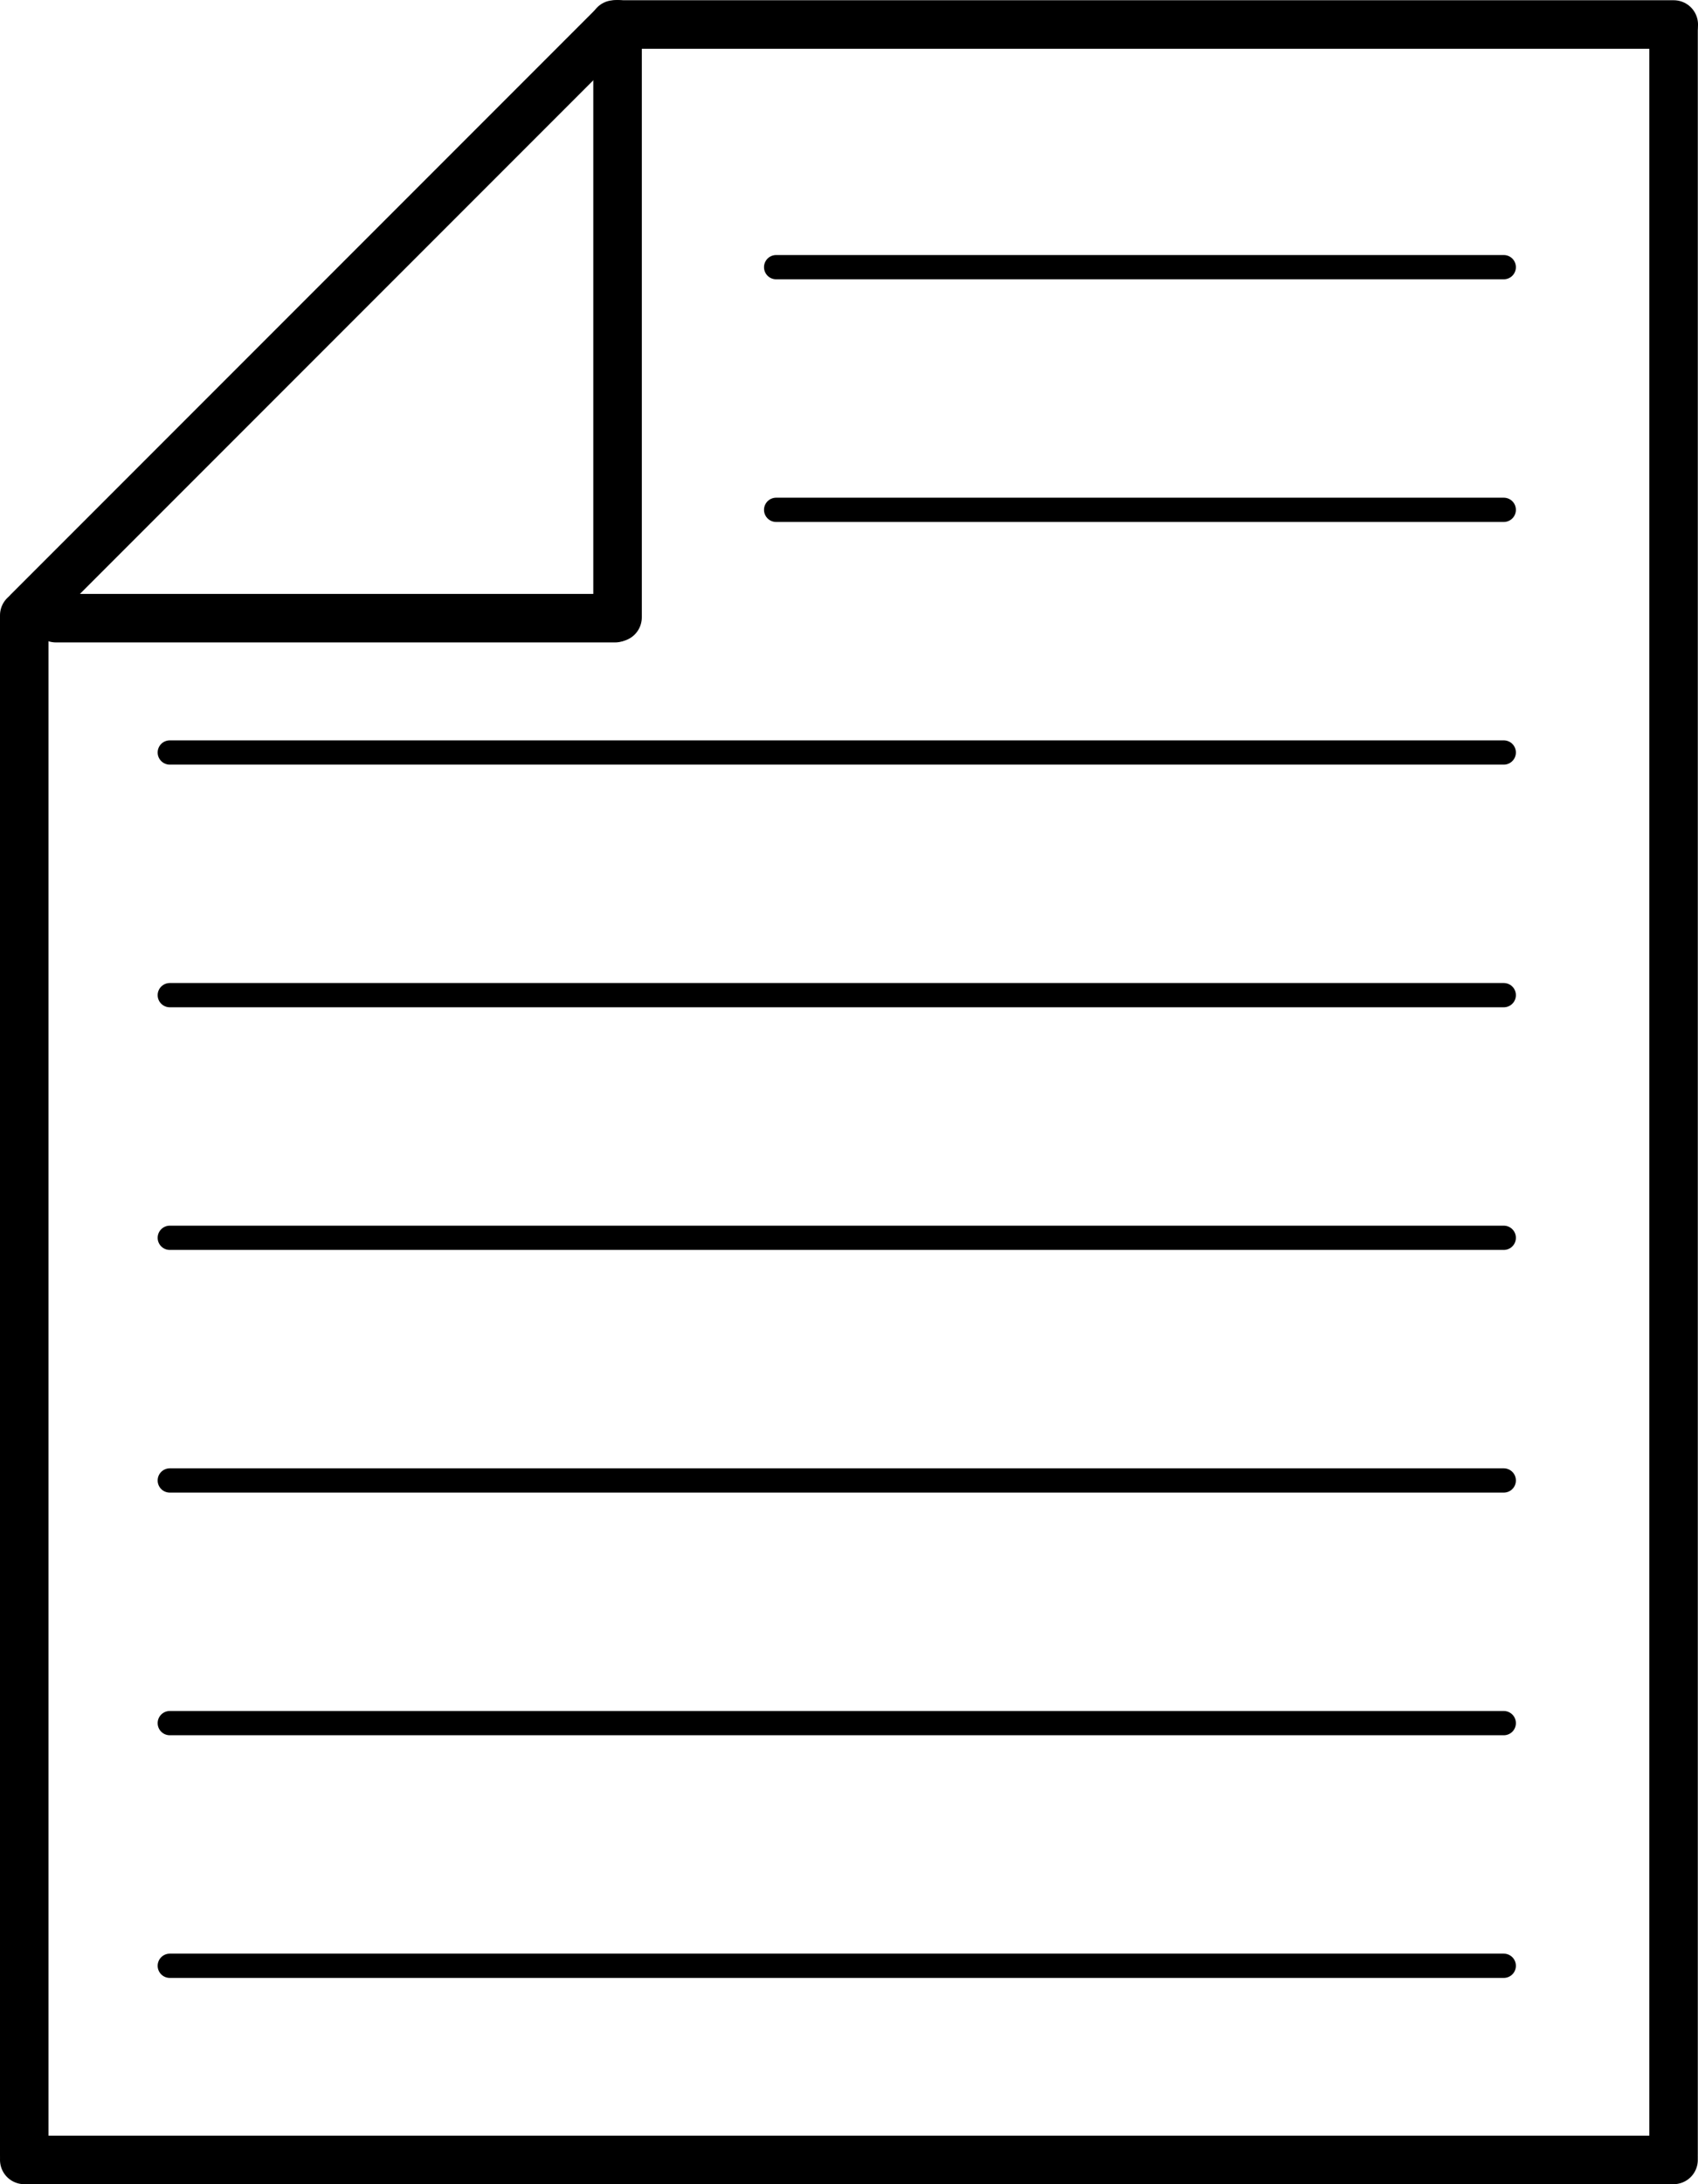 <?xml version="1.0" encoding="UTF-8" standalone="no"?>
<!-- Created with Inkscape (http://www.inkscape.org/) -->

<svg
   xmlns:dc="http://purl.org/dc/elements/1.1/"
   xmlns:cc="http://creativecommons.org/ns#"
   xmlns:rdf="http://www.w3.org/1999/02/22-rdf-syntax-ns#"
   xmlns:svg="http://www.w3.org/2000/svg"
   xmlns="http://www.w3.org/2000/svg"
   xmlns:sodipodi="http://sodipodi.sourceforge.net/DTD/sodipodi-0.dtd"
   xmlns:inkscape="http://www.inkscape.org/namespaces/inkscape"
   width="70.008"
   height="90.01"
   id="svg6255"
   version="1.1"
   inkscape:version="0.48.5 r10040"
   sodipodi:docname="Document.svg">
  <defs
     id="defs6257">
    <clipPath
       id="clipPath6325"
       clipPathUnits="userSpaceOnUse">
      <path
         id="path6327"
         d="m 0,0 4686,0 0,6175 L 0,6175 0,0"
         inkscape:connector-curvature="0" />
    </clipPath>
    <clipPath
       id="clipPath6313"
       clipPathUnits="userSpaceOnUse">
      <path
         id="path6315"
         d="m 0,0 4686,0 0,6175 L 0,6175 0,0"
         inkscape:connector-curvature="0" />
    </clipPath>
    <clipPath
       id="clipPath6305"
       clipPathUnits="userSpaceOnUse">
      <path
         id="path6307"
         d="m 0,0 4686,0 0,6175 L 0,6175 0,0"
         inkscape:connector-curvature="0" />
    </clipPath>
    <clipPath
       id="clipPath6279"
       clipPathUnits="userSpaceOnUse">
      <path
         id="path6281"
         d="m 273,0 4686,0 0,1930 -4686,0 0,-1930"
         inkscape:connector-curvature="0" />
    </clipPath>
  </defs>
  <sodipodi:namedview
     id="base"
     pagecolor="#ffffff"
     bordercolor="#666666"
     borderopacity="1.0"
     inkscape:pageopacity="0.0"
     inkscape:pageshadow="2"
     inkscape:zoom="5.6"
     inkscape:cx="30.410252"
     inkscape:cy="50.007324"
     inkscape:document-units="px"
     inkscape:current-layer="g6277"
     showgrid="true"
     inkscape:window-width="1680"
     inkscape:window-height="988"
     inkscape:window-x="-8"
     inkscape:window-y="-8"
     inkscape:window-maximized="1"
     fit-margin-top="0"
     fit-margin-left="0"
     fit-margin-right="0"
     fit-margin-bottom="0"
     showguides="false"
     inkscape:snap-grids="true">
    <inkscape:grid
       type="xygrid"
       id="grid3021"
       empspacing="5"
       visible="true"
       enabled="true"
       snapvisiblegridlinesonly="true"
       originx="-8px"
       originy="-26px" />
  </sodipodi:namedview>
  <g
     inkscape:label="Ebene 1"
     inkscape:groupmode="layer"
     id="layer1"
     transform="translate(-379.596,-762.845)">
    <g
       transform="matrix(1.25,0,0,-1.25,-2.804,1035.055)"
       inkscape:label="Behälter_gewölbter_Boden"
       id="g6271">
      <g
         clip-path="url(#clipPath6279)"
         id="g6277"
         transform="matrix(0.12,0,0,0.12,16,50)">
        <path
           id="path6287"
           style="fill:none;stroke:#000000;stroke-width:13.333;stroke-linecap:round;stroke-linejoin:round;stroke-miterlimit:10;stroke-opacity:1;stroke-dasharray:none"
           d="m 2422.667,1229.022 0,-423.2"
           inkscape:connector-curvature="0" />
        <path
           id="path6289"
           style="fill:none;stroke:#000000;stroke-width:6.667;stroke-linecap:round;stroke-linejoin:round;stroke-miterlimit:10;stroke-opacity:1;stroke-dasharray:none"
           d="m 2829.333,1324.667 -200,0"
           inkscape:connector-curvature="0" />
        <path
           id="path6287-1"
           style="fill:none;stroke:#000000;stroke-width:13.333;stroke-linecap:round;stroke-linejoin:round;stroke-miterlimit:10;stroke-opacity:1;stroke-dasharray:none"
           d="m 2876.056,1391.333 -291.19,0"
           inkscape:connector-curvature="0" />
        <path
           id="path6287-7"
           style="fill:none;stroke:#000000;stroke-width:13.333;stroke-linecap:round;stroke-linejoin:round;stroke-miterlimit:10;stroke-opacity:1;stroke-dasharray:none"
           d="m 2876,1390.024 0,-583.834"
           inkscape:connector-curvature="0" />
        <path
           id="path6287-1-4"
           style="fill:none;stroke:#000000;stroke-width:13.333;stroke-linecap:round;stroke-linejoin:round;stroke-miterlimit:10;stroke-opacity:1;stroke-dasharray:none"
           d="m 2876,804.667 -453.333,0"
           inkscape:connector-curvature="0" />
        <path
           id="path6287-1-0"
           style="fill:none;stroke:#000000;stroke-width:13.333;stroke-linecap:round;stroke-linejoin:round;stroke-miterlimit:10;stroke-opacity:1;stroke-dasharray:none"
           d="M 2583.895,1390.255 2423.799,1230.158"
           inkscape:connector-curvature="0" />
        <path
           id="path6287-1-9"
           style="fill:none;stroke:#000000;stroke-width:13.333;stroke-linecap:round;stroke-linejoin:round;stroke-miterlimit:10;stroke-opacity:1;stroke-dasharray:none"
           d="m 2585.064,1228.238 -153.697,0"
           inkscape:connector-curvature="0" />
        <path
           id="path6287-7-4"
           style="fill:none;stroke:#000000;stroke-width:13.333;stroke-linecap:round;stroke-linejoin:round;stroke-miterlimit:10;stroke-opacity:1;stroke-dasharray:none"
           d="m 2585.742,1391.398 0,-162.945"
           inkscape:connector-curvature="0" />
        <path
           id="path6289-8"
           style="fill:none;stroke:#000000;stroke-width:6.667;stroke-linecap:round;stroke-linejoin:round;stroke-miterlimit:10;stroke-opacity:1;stroke-dasharray:none"
           d="m 2829.333,1258 -200,0"
           inkscape:connector-curvature="0" />
        <path
           id="path6289-82"
           style="fill:none;stroke:#000000;stroke-width:6.667;stroke-linecap:round;stroke-linejoin:round;stroke-miterlimit:10;stroke-opacity:1;stroke-dasharray:none"
           d="m 2829.333,1191.333 -366.667,0"
           inkscape:connector-curvature="0" />
        <path
           id="path6289-82-4"
           style="fill:none;stroke:#000000;stroke-width:6.667;stroke-linecap:round;stroke-linejoin:round;stroke-miterlimit:10;stroke-opacity:1;stroke-dasharray:none"
           d="m 2829.333,1124.667 -366.667,0"
           inkscape:connector-curvature="0" />
        <path
           id="path6289-82-5"
           style="fill:none;stroke:#000000;stroke-width:6.667;stroke-linecap:round;stroke-linejoin:round;stroke-miterlimit:10;stroke-opacity:1;stroke-dasharray:none"
           d="m 2829.333,1058 -366.667,0"
           inkscape:connector-curvature="0" />
        <path
           id="path6289-82-51"
           style="fill:none;stroke:#000000;stroke-width:6.667;stroke-linecap:round;stroke-linejoin:round;stroke-miterlimit:10;stroke-opacity:1;stroke-dasharray:none"
           d="m 2829.333,991.333 -366.667,0"
           inkscape:connector-curvature="0" />
        <path
           id="path6289-82-7"
           style="fill:none;stroke:#000000;stroke-width:6.667;stroke-linecap:round;stroke-linejoin:round;stroke-miterlimit:10;stroke-opacity:1;stroke-dasharray:none"
           d="m 2829.333,924.667 -366.667,0"
           inkscape:connector-curvature="0" />
        <path
           id="path6289-82-1"
           style="fill:none;stroke:#000000;stroke-width:6.667;stroke-linecap:round;stroke-linejoin:round;stroke-miterlimit:10;stroke-opacity:1;stroke-dasharray:none"
           d="m 2829.333,858 -366.667,0"
           inkscape:connector-curvature="0" />
      </g>
      <g
         id="g6301"
         transform="matrix(0.12,0,0,0.12,16,50)">
        <g
           id="g6303"
           clip-path="url(#clipPath6305)" />
      </g>
      <g
         id="g6321"
         transform="matrix(0.12,0,0,0.12,16,50)" />
    </g>
  </g>
</svg>

